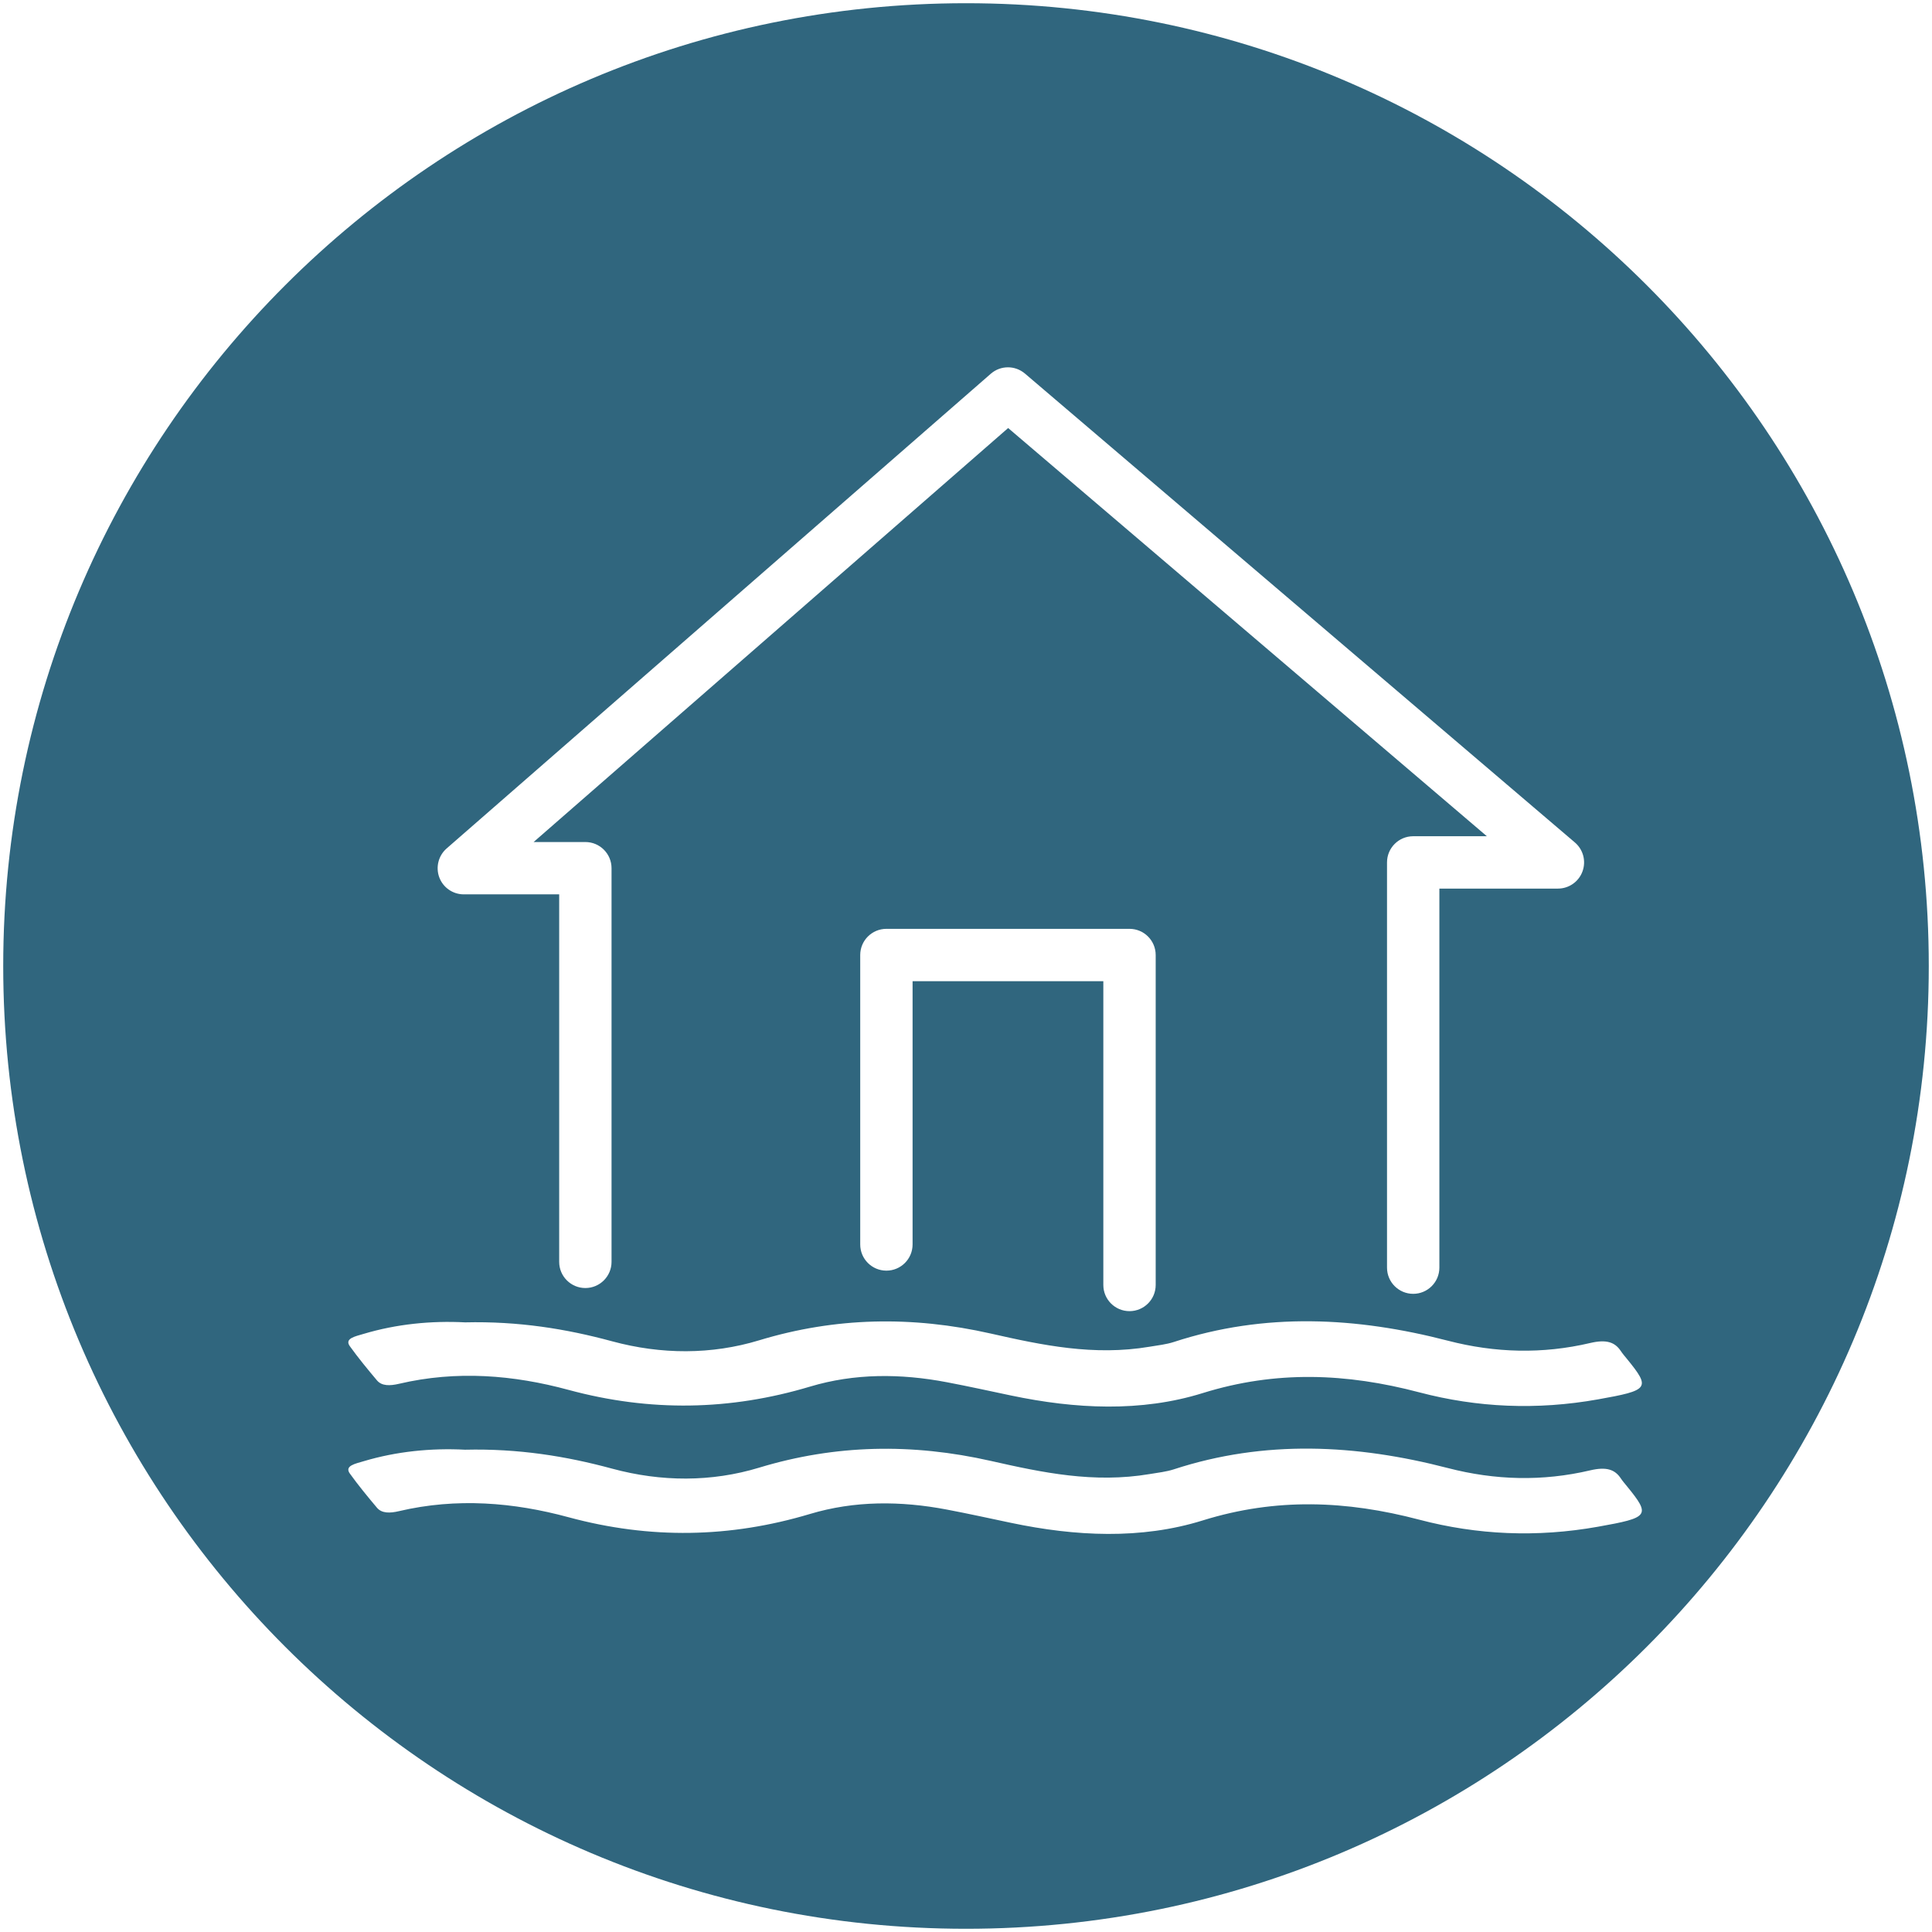 <?xml version="1.0" encoding="UTF-8"?> <!-- Generator: Adobe Illustrator 27.2.0, SVG Export Plug-In . SVG Version: 6.00 Build 0) --> <svg xmlns="http://www.w3.org/2000/svg" xmlns:xlink="http://www.w3.org/1999/xlink" version="1.1" id="Calque_1" x="0px" y="0px" viewBox="0 0 600 600" overflow="visible" xml:space="preserve"> <path fill="#30667E" d="M300,1C134.87,1,1,134.87,1,300s133.87,299,299,299c165.13,0,299-133.87,299-299S465.13,1,300,1z M138.7,263.5l168.99-147.42c3.04-2.66,7.55-2.67,10.62-0.06l170.79,145.62c2.59,2.21,3.53,5.8,2.35,9 c-1.17,3.2-4.22,5.32-7.62,5.32h-36.82v117.72c0,4.49-3.64,8.13-8.13,8.13c-4.49,0-8.13-3.64-8.13-8.13V267.83 c0-4.49,3.64-8.13,8.13-8.13h22.88L313.09,132.93L165.72,261.5h16.07c4.49,0,8.13,3.64,8.13,8.13v122.25c0,4.49-3.64,8.13-8.13,8.13 c-4.49,0-8.13-3.64-8.13-8.13V277.75h-29.63c-3.39,0-6.42-2.1-7.61-5.28C135.25,269.31,136.15,265.73,138.7,263.5z M283.41,304.72 v81.76c0,4.49-3.64,8.13-8.13,8.13c-4.49,0-8.13-3.64-8.13-8.13v-89.89c0-4.49,3.64-8.13,8.13-8.13h75.5c4.49,0,8.13,3.64,8.13,8.13 v102.47c0,4.49-3.64,8.13-8.13,8.13c-4.49,0-8.13-3.64-8.13-8.13v-94.34H283.41z M496.26,474.14c-19.02,3.39-37.5,2.55-55.5-2.19 c-22.55-5.94-44.45-6.87-67.26,0.24c-19.13,5.96-39.54,4.95-59.54,0.74c-6.61-1.39-13.19-2.84-19.87-4.11 c-14.43-2.75-28.72-2.79-42.55,1.36c-24.78,7.42-49.59,7.89-75.02,1c-16.98-4.6-34.65-6.11-52.65-1.87c-2.74,0.65-5.3,0.72-6.8-1.07 c-2.94-3.49-5.83-7.01-8.42-10.61c-1.75-2.42,1.69-3.06,4.26-3.83c10.21-3.06,21.03-4.13,31.51-3.58c16.56-0.39,31.37,2,45.68,5.88 c15.28,4.14,30.85,4.19,45.67-0.31c23.68-7.18,47.46-7.63,71.95-2.09c15.93,3.61,31.96,7.01,49.34,4.08 c2.52-0.42,5.19-0.72,7.46-1.46c28.28-9.25,56.71-7.77,85.11-0.41c14.69,3.81,29.4,4.2,44.21,0.72c5.06-1.19,7.69-0.27,9.53,2.51 c0.55,0.83,1.24,1.62,1.89,2.42C512.75,470.73,512.12,471.31,496.26,474.14z M496.26,434.59c-19.02,3.39-37.5,2.55-55.5-2.19 c-22.55-5.94-44.45-6.87-67.26,0.24c-19.13,5.96-39.54,4.95-59.54,0.74c-6.61-1.39-13.19-2.84-19.87-4.11 c-14.43-2.75-28.72-2.79-42.55,1.36c-24.78,7.42-49.59,7.89-75.02,1c-16.98-4.6-34.65-6.11-52.65-1.87c-2.74,0.64-5.3,0.72-6.8-1.07 c-2.94-3.49-5.83-7.01-8.42-10.61c-1.75-2.42,1.69-3.06,4.26-3.83c10.21-3.06,21.03-4.13,31.51-3.58c16.56-0.39,31.37,2,45.68,5.88 c15.28,4.14,30.85,4.19,45.67-0.31c23.68-7.18,47.46-7.63,71.95-2.09c15.93,3.61,31.96,7.01,49.34,4.08 c2.52-0.42,5.19-0.72,7.46-1.46c28.28-9.25,56.71-7.77,85.11-0.41c14.69,3.81,29.4,4.2,44.21,0.72c5.06-1.19,7.69-0.27,9.53,2.51 c0.55,0.83,1.24,1.62,1.89,2.42C512.75,431.18,512.12,431.76,496.26,434.59z"></path> </svg> 